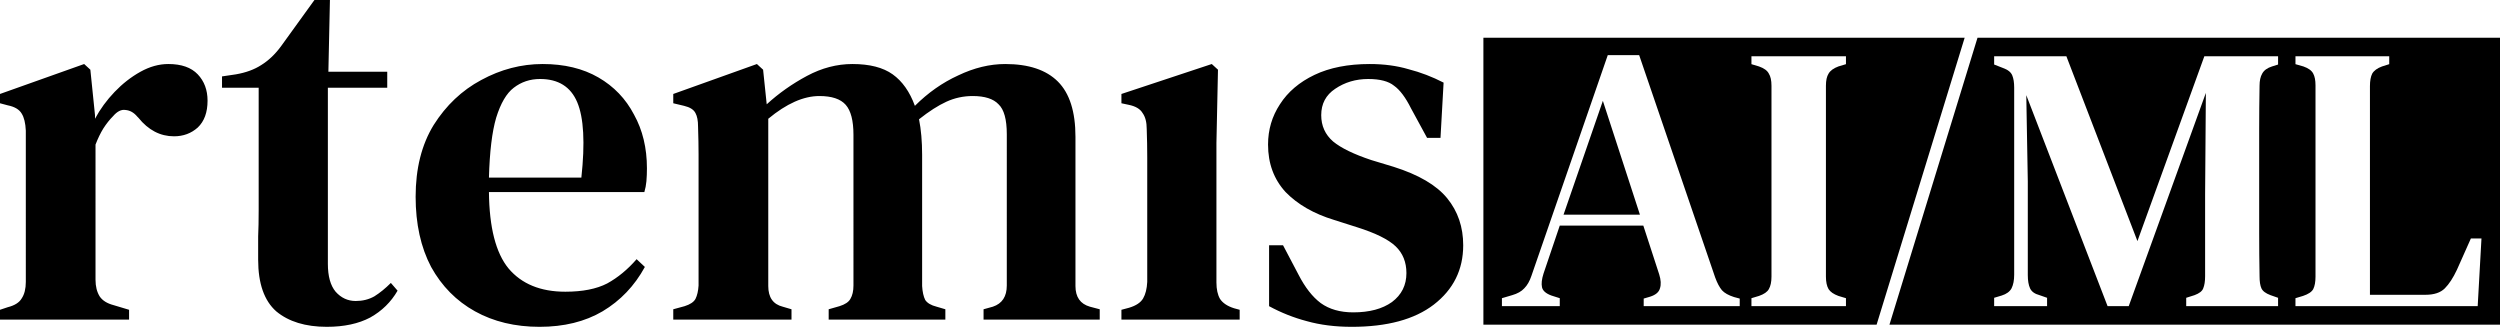 <?xml version="1.0" encoding="UTF-8" standalone="no"?><!--Created with Inkscape (http://www.inkscape.org/)--><svg width="1856.341" height="242.678" viewBox="0 0 1856.341 242.678" version="1.1" id="svg1" sodipodi:docname="rtemis-aiml-black.svg" inkscape:version="1.4 (e7c3feb1, 2024-10-09)" xmlns:inkscape="http://www.inkscape.org/namespaces/inkscape" xmlns:sodipodi="http://sodipodi.sourceforge.net/DTD/sodipodi-0.dtd" xmlns="http://www.w3.org/2000/svg" xmlns:svg="http://www.w3.org/2000/svg"><sodipodi:namedview id="namedview1" pagecolor="#505050" bordercolor="#ffffff" borderopacity="1" inkscape:showpageshadow="0" inkscape:pageopacity="0" inkscape:pagecheckerboard="1" inkscape:deskcolor="#d1d1d1" inkscape:zoom="0.31562595" inkscape:cx="728.71067" inkscape:cy="408.71164" inkscape:window-width="1728" inkscape:window-height="1051" inkscape:window-x="0" inkscape:window-y="38" inkscape:window-maximized="1" inkscape:current-layer="svg1"/><defs id="defs1"/><path id="rect14" style="fill:#000000;fill-rule:evenodd;paint-order:stroke fill markers" d="m 1840.417,2039.575 h 13.756 v 213.068 h -13.756 z m -727.352,0 v 193.416 l 7.58,-2.246 c 3.93,-1.123 6.924,-2.807 8.982,-5.053 2.246,-2.246 4.024,-5.334 5.334,-9.264 l 56.705,-163.941 h 23.301 l 56.426,165.064 c 1.497,4.117 3.181,7.297 5.053,9.543 1.871,2.059 4.865,3.745 8.982,5.055 l 4.211,1.123 v 5.613 h -71.303 v -5.613 l 4.771,-1.404 c 4.117,-1.31 6.55,-3.369 7.299,-6.176 0.936,-2.807 0.749,-6.27 -0.56,-10.387 l -11.791,-36.213 h -62.039 l -12.072,35.65 c -1.31,4.117 -1.684,7.487 -1.123,10.107 0.561,2.62 2.902,4.679 7.019,6.176 l 6.176,1.965 v 5.894 h -42.951 v 13.758 h 278.215 l 65.389,-213.068 z m 353.148,0 -65.391,213.068 h 439.594 v -64.006 l -2.807,50.248 h -135.309 v -5.894 l 5.615,-1.686 c 3.93,-1.31 6.455,-2.994 7.578,-5.053 1.123,-2.246 1.685,-5.334 1.685,-9.264 v -142.045 c 0,-3.743 -0.563,-6.644 -1.685,-8.703 -1.123,-2.246 -3.556,-4.024 -7.299,-5.334 l -5.895,-1.684 v -5.894 h 69.619 v 5.894 l -5.334,1.684 c -3.556,1.31 -5.989,3.088 -7.299,5.334 -1.123,2.246 -1.684,5.334 -1.684,9.264 v 154.959 h 41.266 c 6.363,0 11.135,-1.59 14.316,-4.771 3.182,-3.182 6.177,-7.767 8.984,-13.756 l 10.387,-23.299 h 7.859 v -149.062 z m -167.871,13.754 h 70.18 v 5.894 l -5.613,1.684 c -3.556,1.31 -5.989,3.088 -7.299,5.334 -1.31,2.059 -1.965,5.054 -1.965,8.984 v 141.764 c 0,3.93 0.655,7.018 1.965,9.264 1.31,2.059 3.743,3.743 7.299,5.053 l 5.613,1.686 v 5.894 h -70.18 v -5.894 l 5.615,-1.686 c 3.743,-1.31 6.174,-2.994 7.297,-5.053 1.31,-2.246 1.967,-5.334 1.967,-9.264 v -141.764 c 0,-3.93 -0.657,-6.926 -1.967,-8.984 -1.123,-2.246 -3.554,-4.024 -7.297,-5.334 l -5.615,-1.684 z m 180.223,0 h 53.619 l 52.775,137.273 49.688,-137.273 h 54.74 v 6.176 l -4.49,1.402 c -3.556,1.123 -5.989,2.901 -7.299,5.334 -1.31,2.246 -1.965,5.242 -1.965,8.984 -0.187,10.855 -0.281,21.708 -0.281,32.562 v 32.564 11.51 32.564 c 0,10.855 0.094,21.614 0.281,32.281 0,3.93 0.467,6.926 1.402,8.984 0.936,2.059 3.183,3.743 6.738,5.053 l 5.613,1.965 v 6.176 h -68.215 v -6.176 l 6.176,-1.965 c 3.556,-1.31 5.708,-2.994 6.457,-5.053 0.936,-2.246 1.404,-5.241 1.404,-8.984 v -60.916 l 0.561,-75.233 -57.268,158.326 h -15.721 l -60.355,-156.643 1.123,64.004 v 69.619 c 0,4.117 0.563,7.393 1.685,9.826 1.123,2.433 3.462,4.117 7.018,5.053 l 5.613,1.965 v 6.176 h -39.301 v -6.176 l 5.615,-1.684 c 3.556,-1.123 5.989,-2.901 7.299,-5.334 1.31,-2.62 1.965,-5.988 1.965,-10.105 v -138.959 c 0,-3.743 -0.469,-6.737 -1.404,-8.982 -0.936,-2.433 -3.275,-4.305 -7.018,-5.615 l -6.457,-2.525 z m -290.547,33.125 -29.195,84.498 h 56.705 z m -88.709,-46.879 h 13.756 v 213.068 h -13.756 z" transform="translate(2.168,-2011.575)"/><path id="path10" style="display:inline;fill:#000000;font-size:383.378px;line-height:1.25;font-family:'DM Serif Text';-inkscape-font-specification:'DM Serif Text';font-variant-ligatures:none;white-space:pre" transform="translate(-8.051,-100.312)" d="m 8.051,337.623 v -7.284 l 5.751,-1.917 q 7.668,-1.917 10.351,-6.517 3.067,-4.601 3.067,-12.268 V 197.307 q -0.383,-8.434 -3.067,-12.651 -2.684,-4.601 -10.351,-6.134 l -5.751,-1.534 v -6.901 L 70.542,147.851 l 4.601,4.217 3.45,33.737 v 2.684 q 5.751,-10.735 14.568,-19.936 8.818,-9.201 19.169,-14.952 10.351,-5.751 20.702,-5.751 14.568,0 21.853,7.668 7.284,7.668 7.284,19.552 0,13.035 -7.284,19.936 -7.284,6.517 -17.635,6.517 -15.335,0 -26.453,-13.802 l -0.767,-0.767 q -3.834,-4.601 -8.818,-4.984 -4.601,-0.767 -9.201,4.601 -3.834,3.834 -7.284,9.201 -3.067,4.984 -5.751,11.885 V 308.103 q 0,7.284 3.067,12.268 3.067,4.601 10.351,6.517 l 11.501,3.45 v 7.284 z m 242.678,5.367 q -23.769,0 -37.571,-11.501 -13.418,-11.885 -13.418,-38.338 0,-9.201 0,-17.252 0.383,-8.434 0.383,-19.552 v -90.861 h -27.22 v -8.434 l 10.351,-1.534 q 11.118,-1.917 18.786,-6.901 8.051,-4.984 14.568,-13.802 l 24.92,-34.504 h 11.501 l -1.15,53.29 h 43.705 v 11.885 h -44.088 v 130.732 q 0,13.802 5.751,20.702 6.134,6.901 14.952,6.901 7.668,0 13.802,-3.45 6.134,-3.834 12.268,-9.968 l 4.984,5.751 q -7.284,12.651 -20.319,19.936 -13.035,6.901 -32.204,6.901 z M 410.981,147.851 q 24.153,0 41.405,9.968 17.252,9.968 26.453,27.603 9.584,17.252 9.584,39.871 0,4.984 -0.383,9.584 -0.383,4.217 -1.534,8.051 H 371.109 q 0.383,39.488 14.568,56.74 14.568,17.252 42.172,17.252 19.169,0 31.054,-6.134 11.885,-6.517 21.853,-18.019 l 6.134,5.751 q -11.501,21.086 -31.437,32.971 -19.552,11.501 -46.772,11.501 -27.22,0 -47.922,-11.501 -20.702,-11.501 -32.587,-32.971 -11.501,-21.853 -11.501,-52.139 0,-31.437 13.418,-53.29 13.802,-21.853 35.271,-33.354 21.853,-11.885 45.622,-11.885 z m -1.917,11.118 q -11.118,0 -19.552,6.517 -8.051,6.134 -13.035,22.236 -4.601,15.719 -5.367,44.472 h 68.625 q 4.217,-38.721 -3.067,-55.973 -7.284,-17.252 -27.603,-17.252 z m 98.912,178.654 v -7.668 l 8.434,-2.3 q 6.134,-1.917 8.051,-5.367 1.917,-3.834 2.3,-9.968 v -75.909 q 0,-12.651 0,-21.469 0,-8.818 -0.383,-20.702 0,-6.517 -1.917,-9.968 -1.917,-3.834 -8.434,-5.367 l -8.051,-1.917 v -6.901 l 62.107,-22.236 4.601,4.217 2.684,25.686 q 13.418,-12.268 29.903,-21.086 16.485,-8.818 33.737,-8.818 19.169,0 29.903,7.668 10.735,7.668 16.485,23.386 14.568,-14.568 32.204,-22.619 17.635,-8.434 34.887,-8.434 26.07,0 39.105,13.035 13.035,13.035 13.035,41.021 v 110.796 q 0,12.268 10.735,15.335 l 7.284,1.917 v 7.668 h -86.26 v -7.668 l 6.901,-1.917 q 10.351,-3.45 10.351,-15.718 V 199.99 q 0,-16.485 -6.134,-22.236 -5.751,-6.134 -19.169,-6.134 -10.351,0 -19.552,4.217 -9.201,4.217 -20.319,13.035 2.3,11.501 2.3,26.453 v 97.378 q 0.383,6.517 2.3,10.351 2.3,3.45 8.434,4.984 l 6.517,1.917 v 7.668 h -86.643 v -7.668 l 8.051,-2.3 q 6.134,-1.917 8.051,-5.367 2.3,-3.834 2.3,-9.968 V 200.374 q 0,-15.718 -5.751,-22.236 -5.751,-6.517 -19.552,-6.517 -17.635,0 -37.954,16.869 v 124.214 q 0,12.651 10.735,15.335 l 6.517,1.917 v 7.668 z m 332.772,0 v -7.284 l 5.751,-1.534 q 7.668,-2.3 10.351,-6.901 2.684,-4.601 3.067,-12.268 v -70.542 q 0,-11.885 0,-21.853 0,-10.351 -0.383,-21.086 0,-7.668 -3.067,-11.885 -2.684,-4.601 -10.351,-6.134 l -5.367,-1.15 v -6.901 l 67.091,-22.236 4.601,4.217 -1.15,54.44 v 103.512 q 0,7.668 2.684,12.268 3.067,4.601 10.351,6.901 l 4.217,1.15 v 7.284 z m 170.987,5.367 q -18.402,0 -33.354,-4.217 -14.568,-3.834 -27.987,-11.118 v -45.239 h 10.351 l 11.501,21.853 q 7.284,14.185 16.485,21.086 9.584,6.901 24.153,6.901 18.019,0 28.753,-7.668 10.735,-8.051 10.735,-21.469 0,-12.268 -8.051,-19.936 -8.051,-7.668 -28.753,-14.185 l -16.869,-5.367 q -22.619,-6.901 -36.038,-20.702 -13.035,-14.185 -13.035,-35.271 0,-16.485 8.818,-29.903 8.818,-13.802 25.686,-21.853 16.869,-8.051 41.021,-8.051 15.719,0 28.753,3.834 13.418,3.45 26.07,9.968 l -2.3,41.021 h -9.968 l -11.885,-21.853 q -6.134,-12.268 -12.652,-16.869 -6.134,-4.984 -19.169,-4.984 -13.802,0 -24.536,7.284 -10.351,6.901 -10.351,19.552 0,11.885 8.818,19.552 8.818,7.284 28.37,13.802 l 16.485,4.984 q 27.987,8.818 39.871,23.386 11.885,14.568 11.885,34.887 0,27.22 -21.852,44.088 -21.469,16.485 -60.957,16.485 z"/></svg>